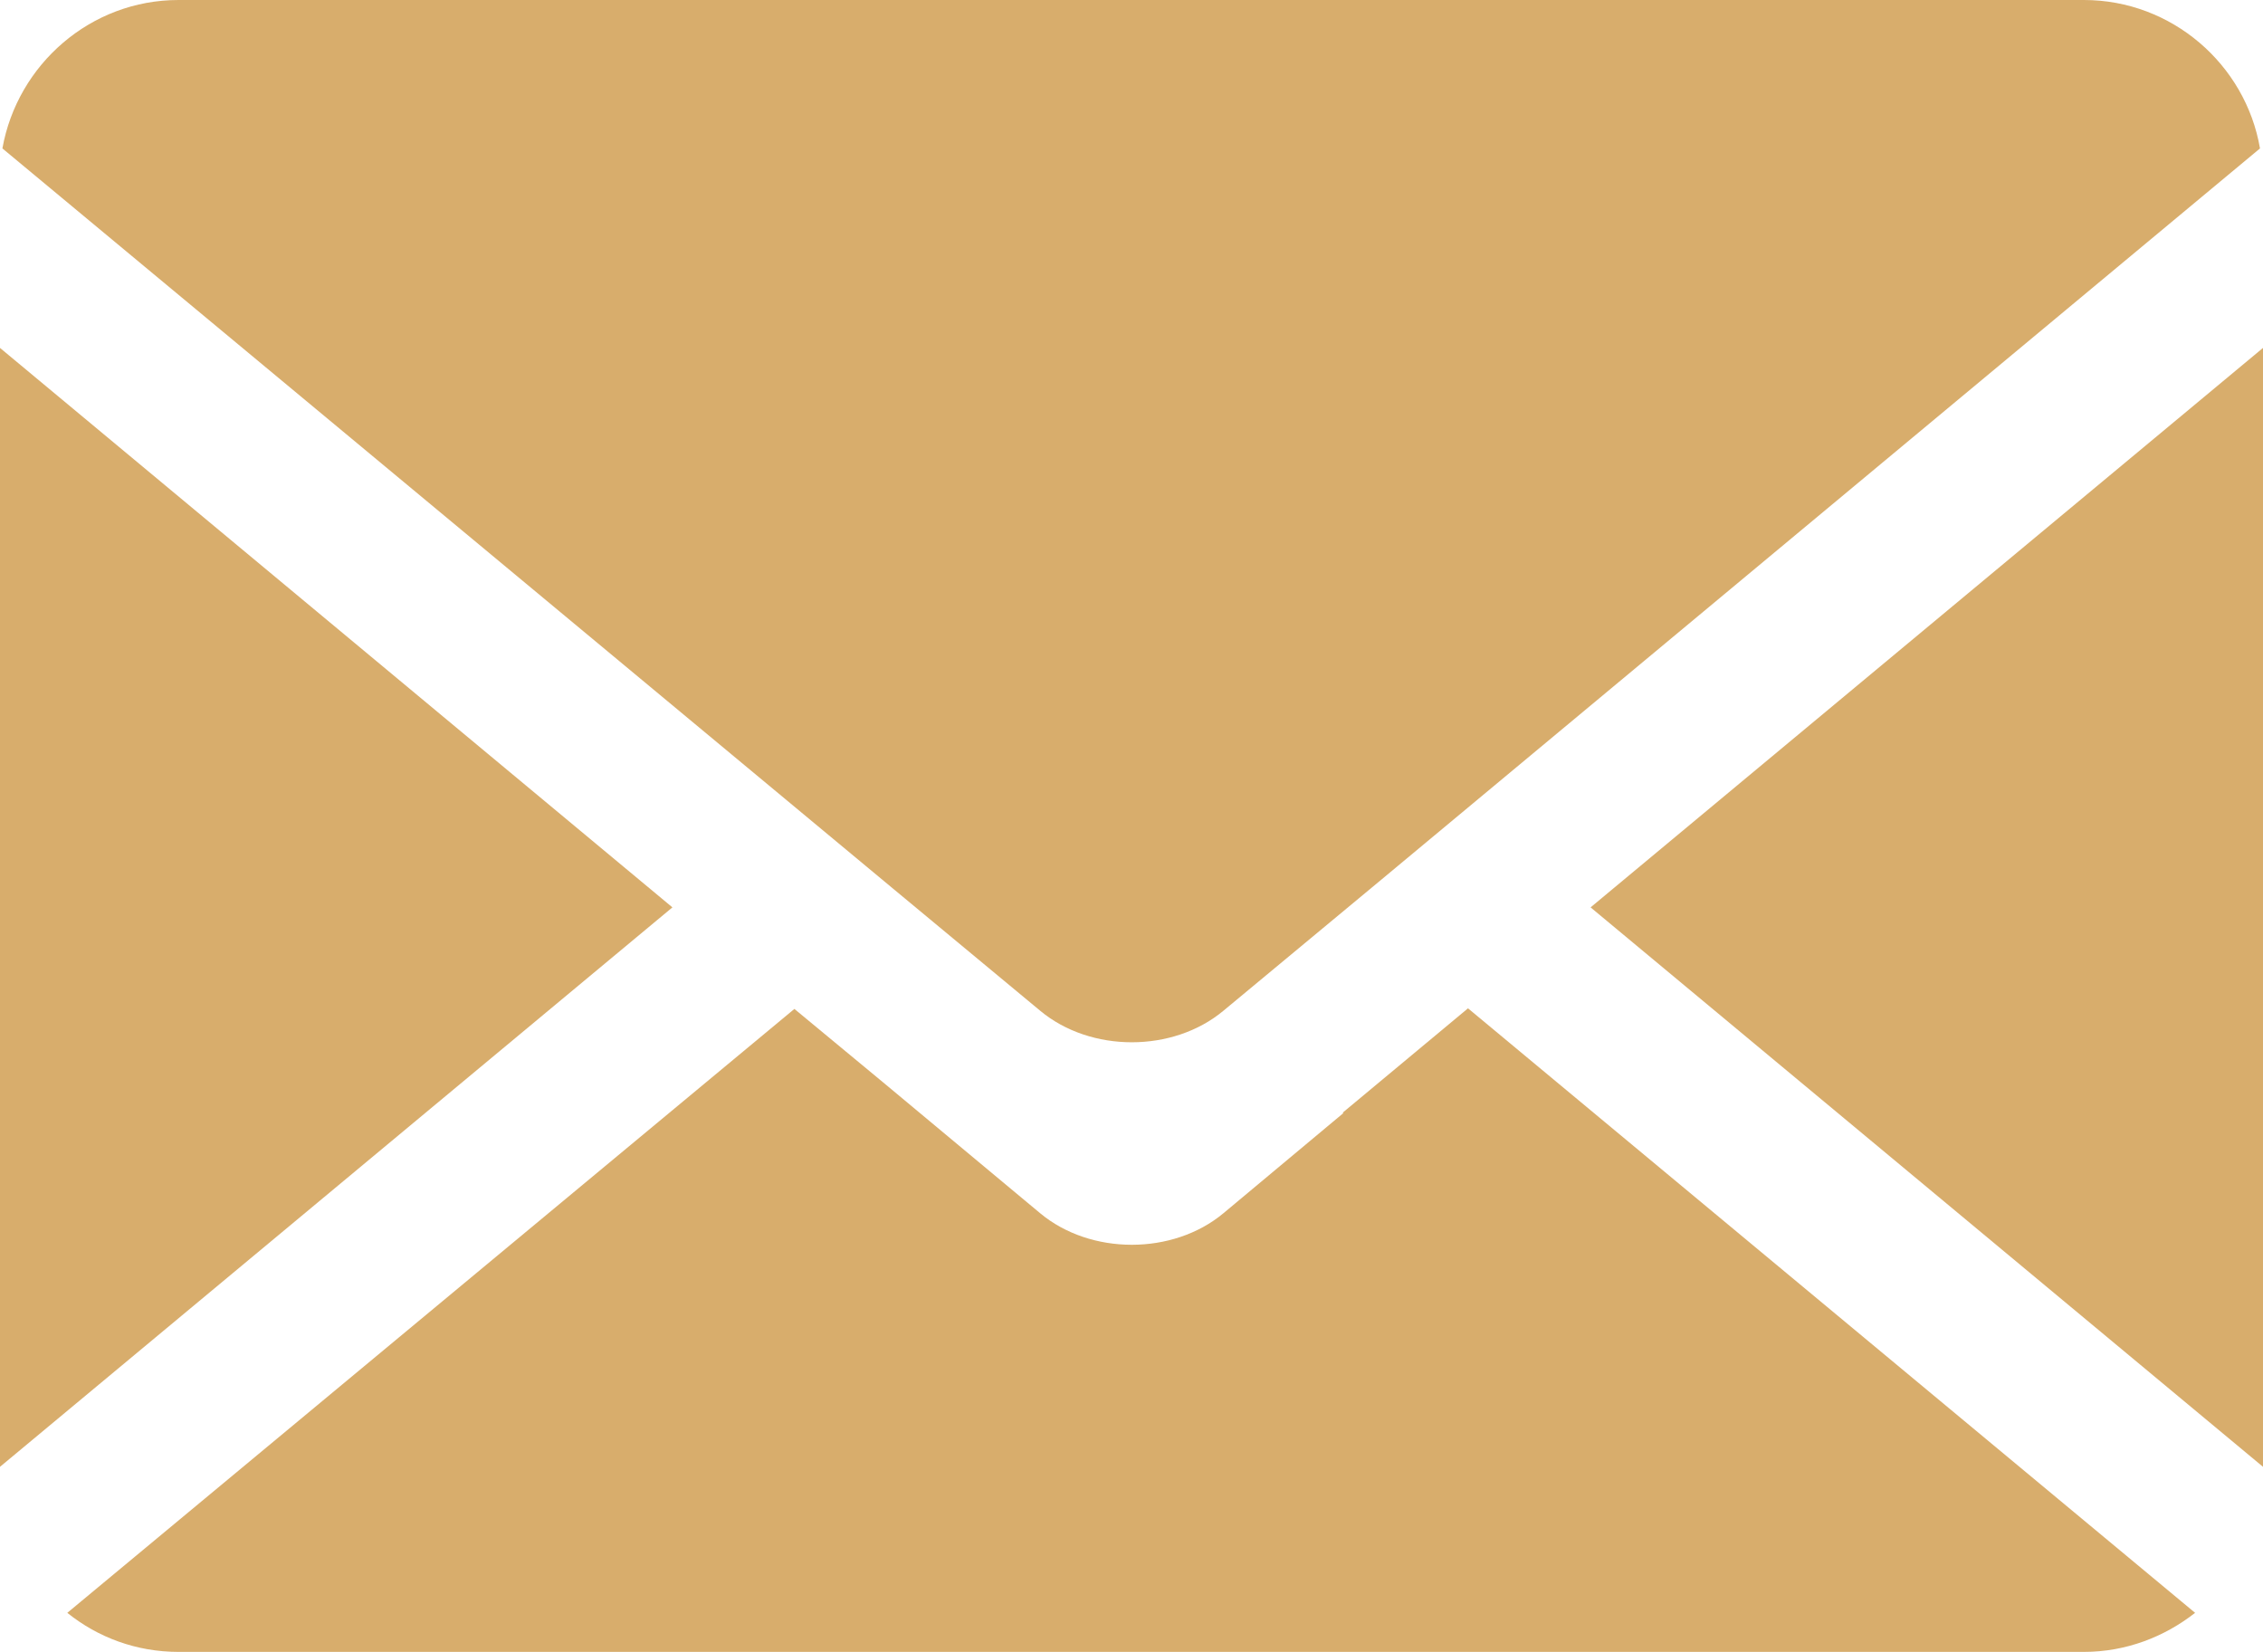 <?xml version="1.0" encoding="UTF-8"?><svg id="Layer_2" xmlns="http://www.w3.org/2000/svg" viewBox="0 0 37.66 27.49"><defs><style>.cls-1{fill:#d8ad6c;}</style></defs><g id="Layer_1-2"><g><polygon class="cls-1" points="0 5.79 0 24.41 11.19 15.1 0 5.79"/><path class="cls-1" d="M34.69,0H2.97C1.51,0,.29,1.07,.04,2.47L14.84,14.77l2.47,2.05c.84,.7,2.21,.7,3.05,0l2.59-2.15L37.61,2.47c-.24-1.4-1.47-2.47-2.93-2.47Z"/><polygon class="cls-1" points="37.66 24.41 37.66 5.79 26.47 15.1 37.66 24.41"/><path class="cls-1" d="M22.36,18.52l-2,1.67c-.84,.7-2.21,.7-3.05,0l-2.58-2.15-1.51-1.25L1.12,26.84c.51,.41,1.15,.65,1.85,.65h31.71c.7,0,1.34-.25,1.85-.65l-12.1-10.06-2.09,1.74Z"/></g></g></svg>